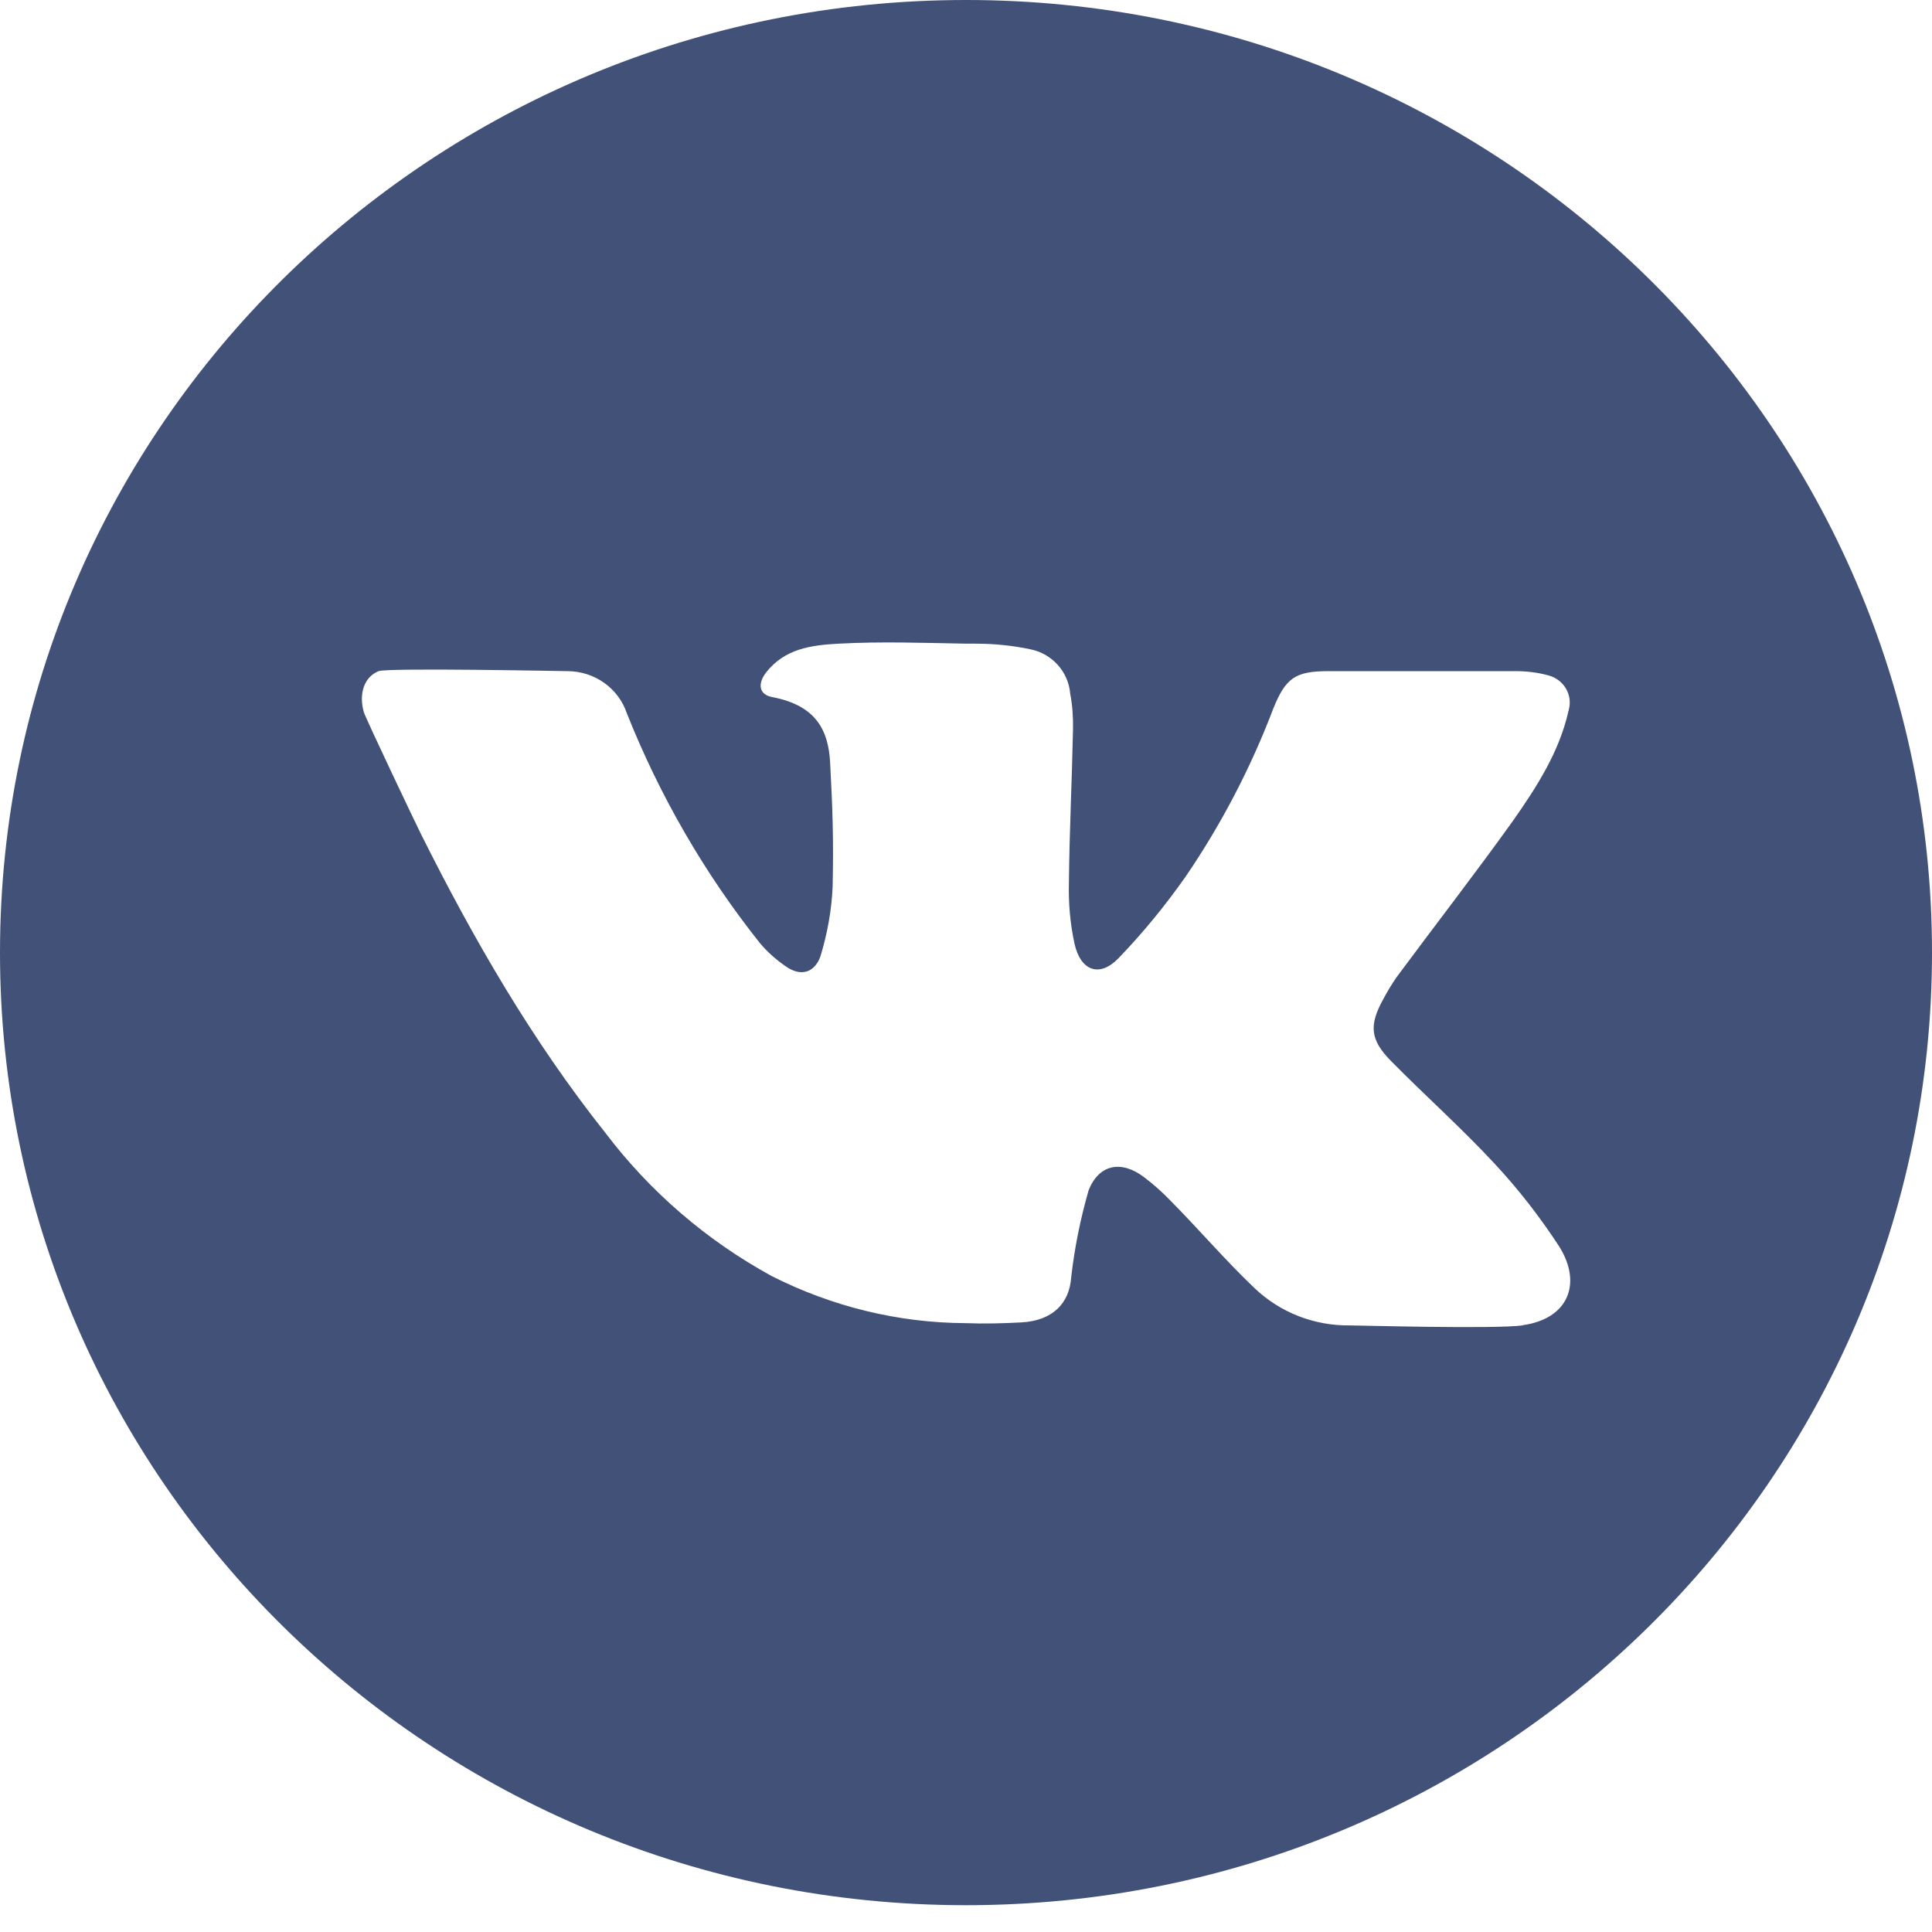 <?xml version="1.0" encoding="UTF-8"?> <svg xmlns="http://www.w3.org/2000/svg" width="70" height="70" viewBox="0 0 70 70" fill="none"><path d="M35 0C15.673 0 0 15.447 0 34.514C0 53.583 15.664 69.029 35 69.029C54.336 69.029 70 53.583 70 34.514C70 15.447 54.336 0 35 0ZM55.171 48.022C54.151 48.159 49.171 48.022 48.911 48.022C47.622 48.04 46.379 47.556 45.452 46.669C44.404 45.672 43.467 44.574 42.438 43.532C42.132 43.212 41.807 42.919 41.455 42.654C40.639 42.032 39.822 42.169 39.442 43.129C39.145 44.163 38.932 45.215 38.812 46.275C38.747 47.236 38.125 47.848 37.022 47.912C36.345 47.949 35.658 47.967 34.991 47.94C32.542 47.931 30.131 47.336 27.952 46.23C25.596 44.94 23.547 43.175 21.933 41.044C19.281 37.706 17.157 34.03 15.265 30.244C15.163 30.052 13.225 25.982 13.178 25.79C13.002 25.15 13.178 24.537 13.716 24.317C14.059 24.189 20.449 24.317 20.56 24.317C21.534 24.317 22.406 24.93 22.712 25.845C23.899 28.826 25.513 31.625 27.516 34.149C27.794 34.487 28.128 34.78 28.49 35.027C29.009 35.383 29.5 35.255 29.723 34.661C29.974 33.838 30.131 32.987 30.168 32.127C30.205 30.427 30.168 29.311 30.076 27.61C30.011 26.521 29.621 25.57 27.989 25.259C27.488 25.168 27.442 24.766 27.766 24.354C28.434 23.513 29.361 23.375 30.391 23.321C31.93 23.238 33.461 23.293 35 23.321H35.334C36.002 23.321 36.669 23.385 37.319 23.522C38.116 23.677 38.71 24.336 38.775 25.131C38.858 25.561 38.886 26 38.877 26.43C38.839 28.287 38.747 30.143 38.728 32C38.71 32.731 38.775 33.472 38.932 34.194C39.155 35.182 39.841 35.429 40.527 34.716C41.418 33.792 42.224 32.804 42.957 31.762C44.255 29.86 45.322 27.811 46.138 25.662C46.583 24.564 46.936 24.317 48.123 24.317H54.911C55.31 24.317 55.718 24.363 56.108 24.473C56.655 24.619 56.989 25.168 56.84 25.717C56.84 25.744 56.822 25.762 56.822 25.79C56.488 27.253 55.681 28.506 54.837 29.713C53.455 31.643 51.999 33.518 50.59 35.42C50.423 35.667 50.265 35.923 50.126 36.188C49.597 37.139 49.634 37.67 50.404 38.447C51.638 39.7 52.954 40.87 54.142 42.151C55.013 43.084 55.801 44.099 56.497 45.169C57.341 46.522 56.803 47.784 55.18 48.013L55.171 48.022Z" fill="#415178"></path></svg> 